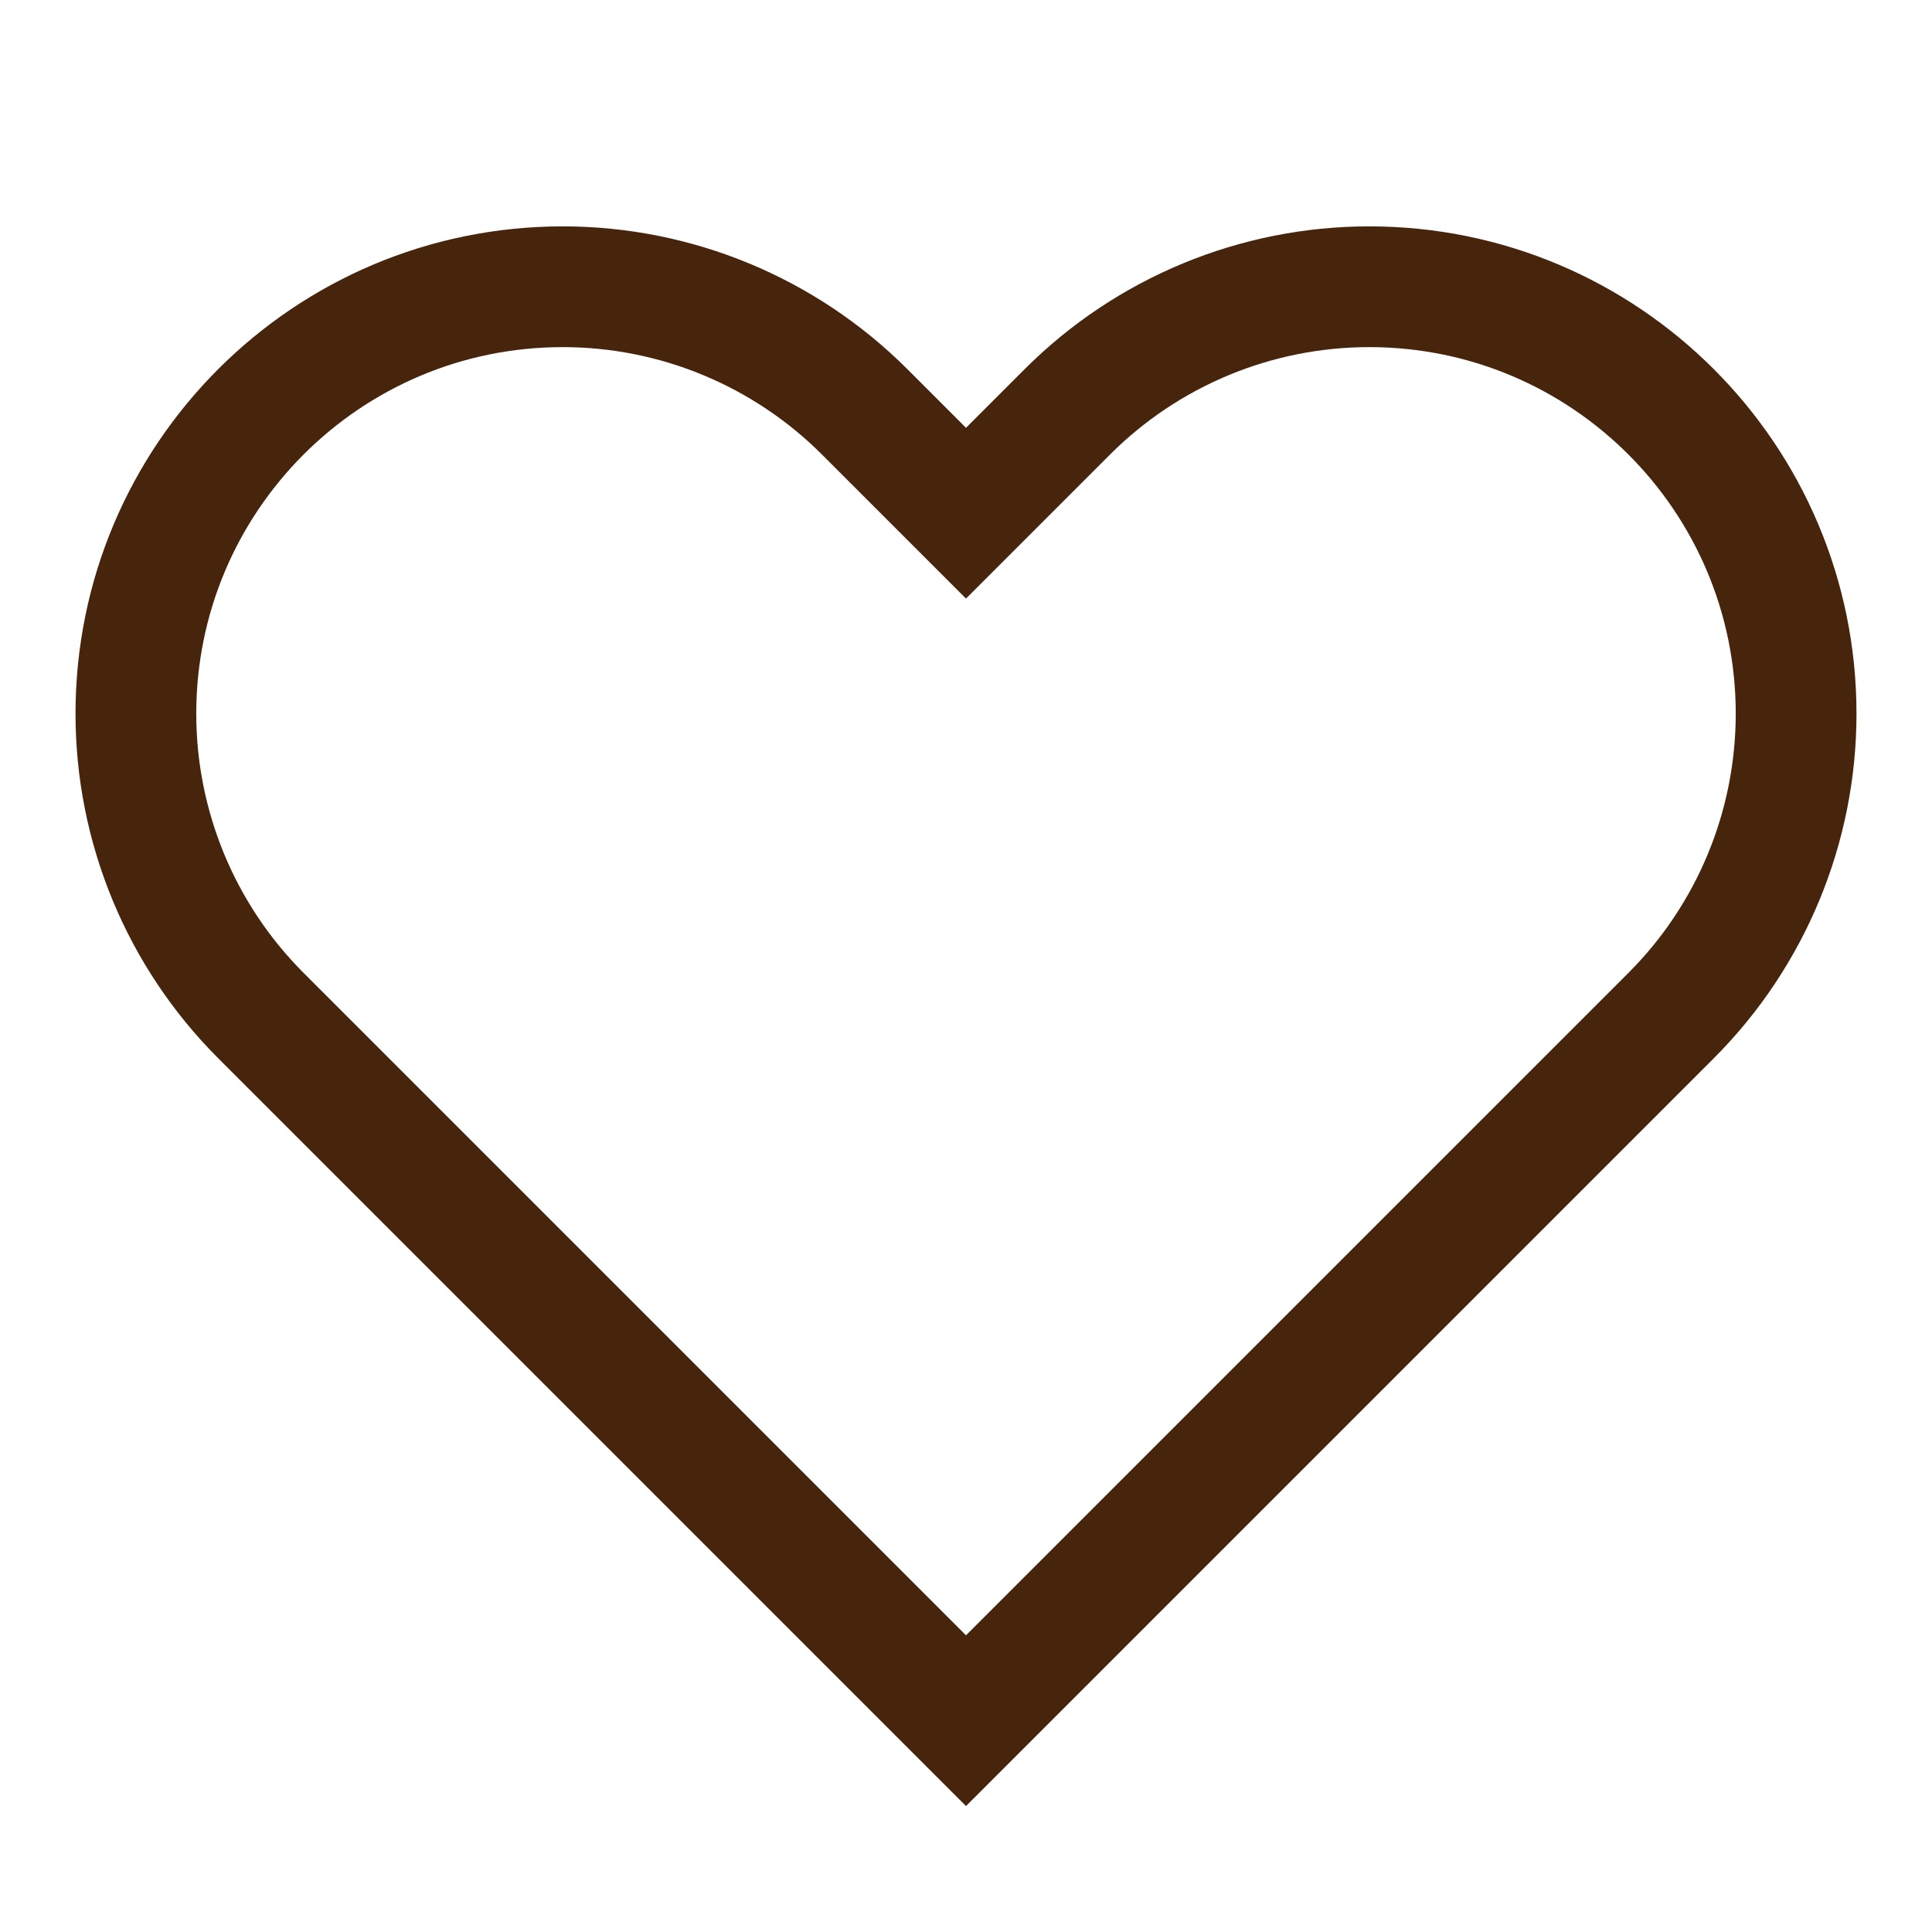 <svg xmlns="http://www.w3.org/2000/svg" fill="none" viewBox="0 0 24 24" height="24" width="24">
<path stroke-width="1.5" stroke="#47250C" d="M10.741 5.116L12 6.375L13.259 5.116C14.254 4.121 15.603 3.562 17.009 3.562C19.938 3.562 22.312 5.937 22.312 8.866C22.312 10.272 21.754 11.621 20.759 12.616L12 21.375L3.241 12.616C2.246 11.621 1.688 10.272 1.688 8.866C1.688 5.937 4.062 3.562 6.991 3.562C8.397 3.562 9.746 4.121 10.741 5.116Z"></path>
</svg>
